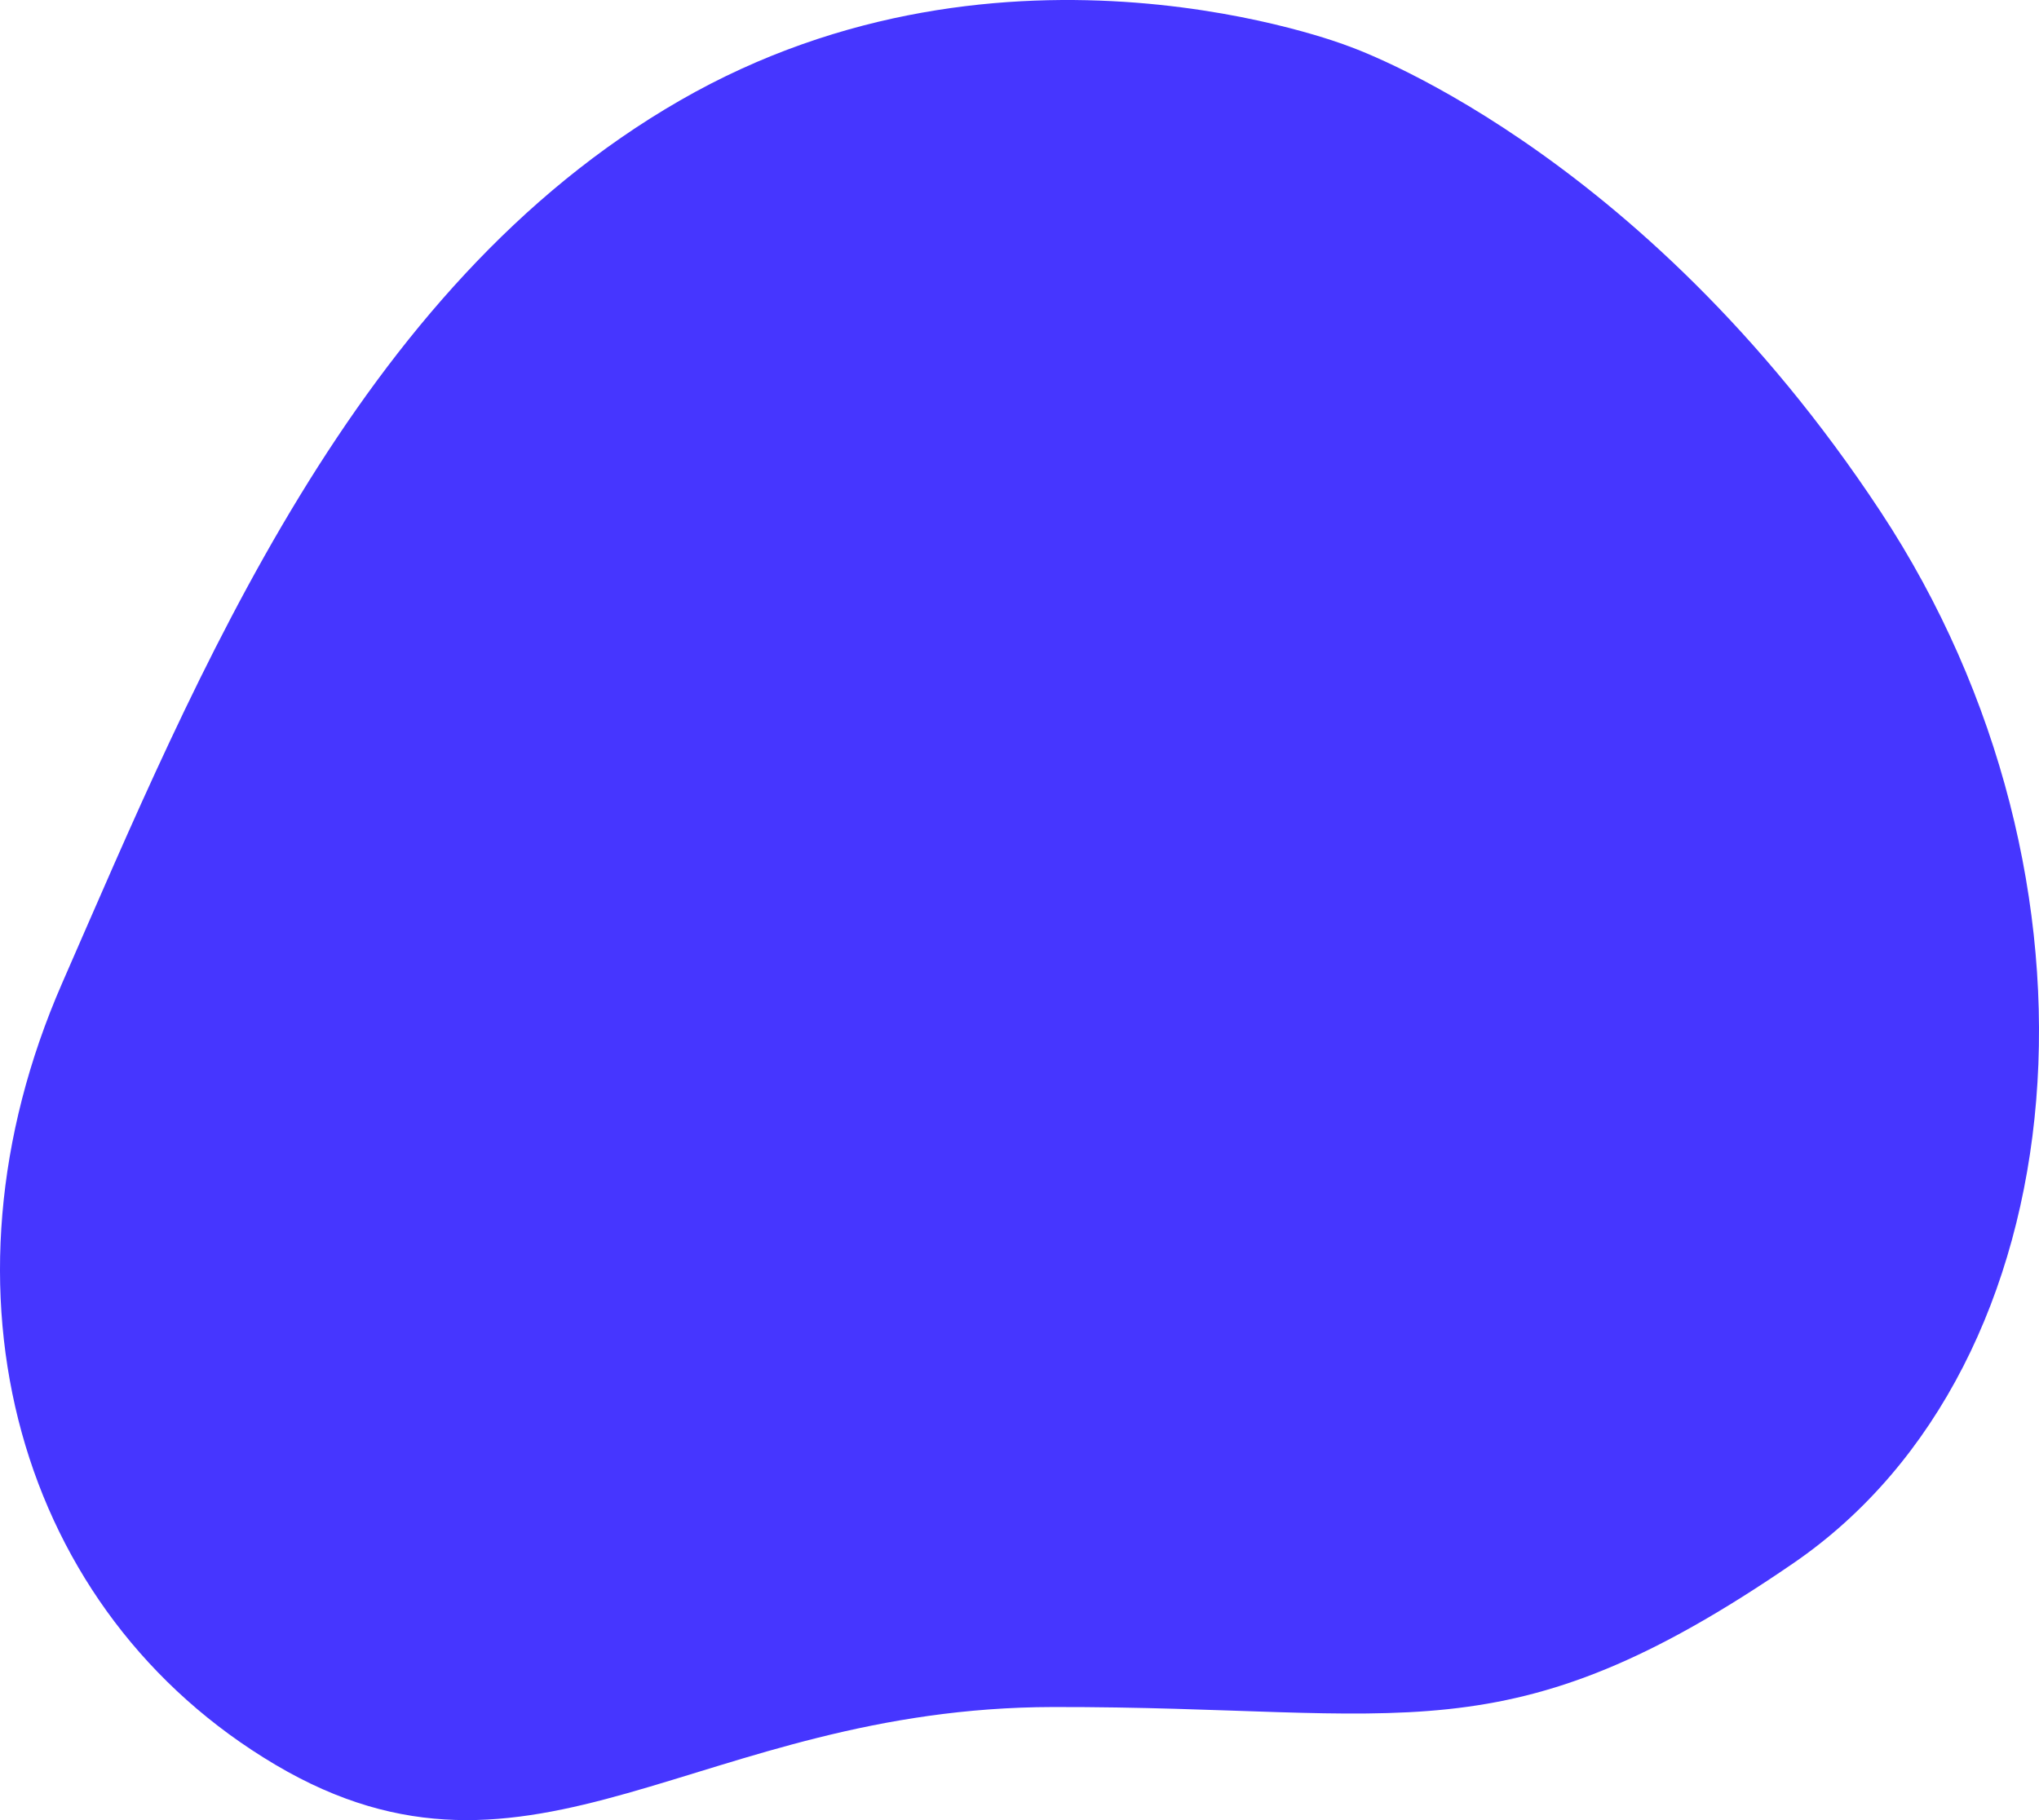 <svg width="84" height="75" viewBox="0 0 84 75" fill="none" xmlns="http://www.w3.org/2000/svg">
<path d="M55.5 1.883C55.5 1.883 41.453 -3.595 28.019 4.136C14.585 11.867 8.131 27.774 2.563 40.505C-3.005 53.236 0.757 66.447 11.341 72.716C21.925 78.985 28.775 70.364 43.386 70.34C57.998 70.315 61.987 72.577 73.89 64.407C85.793 56.236 87.443 36.208 77.47 21.078C67.497 5.948 55.5 1.883 55.5 1.883Z" fill="#4636FF"/>
</svg>
